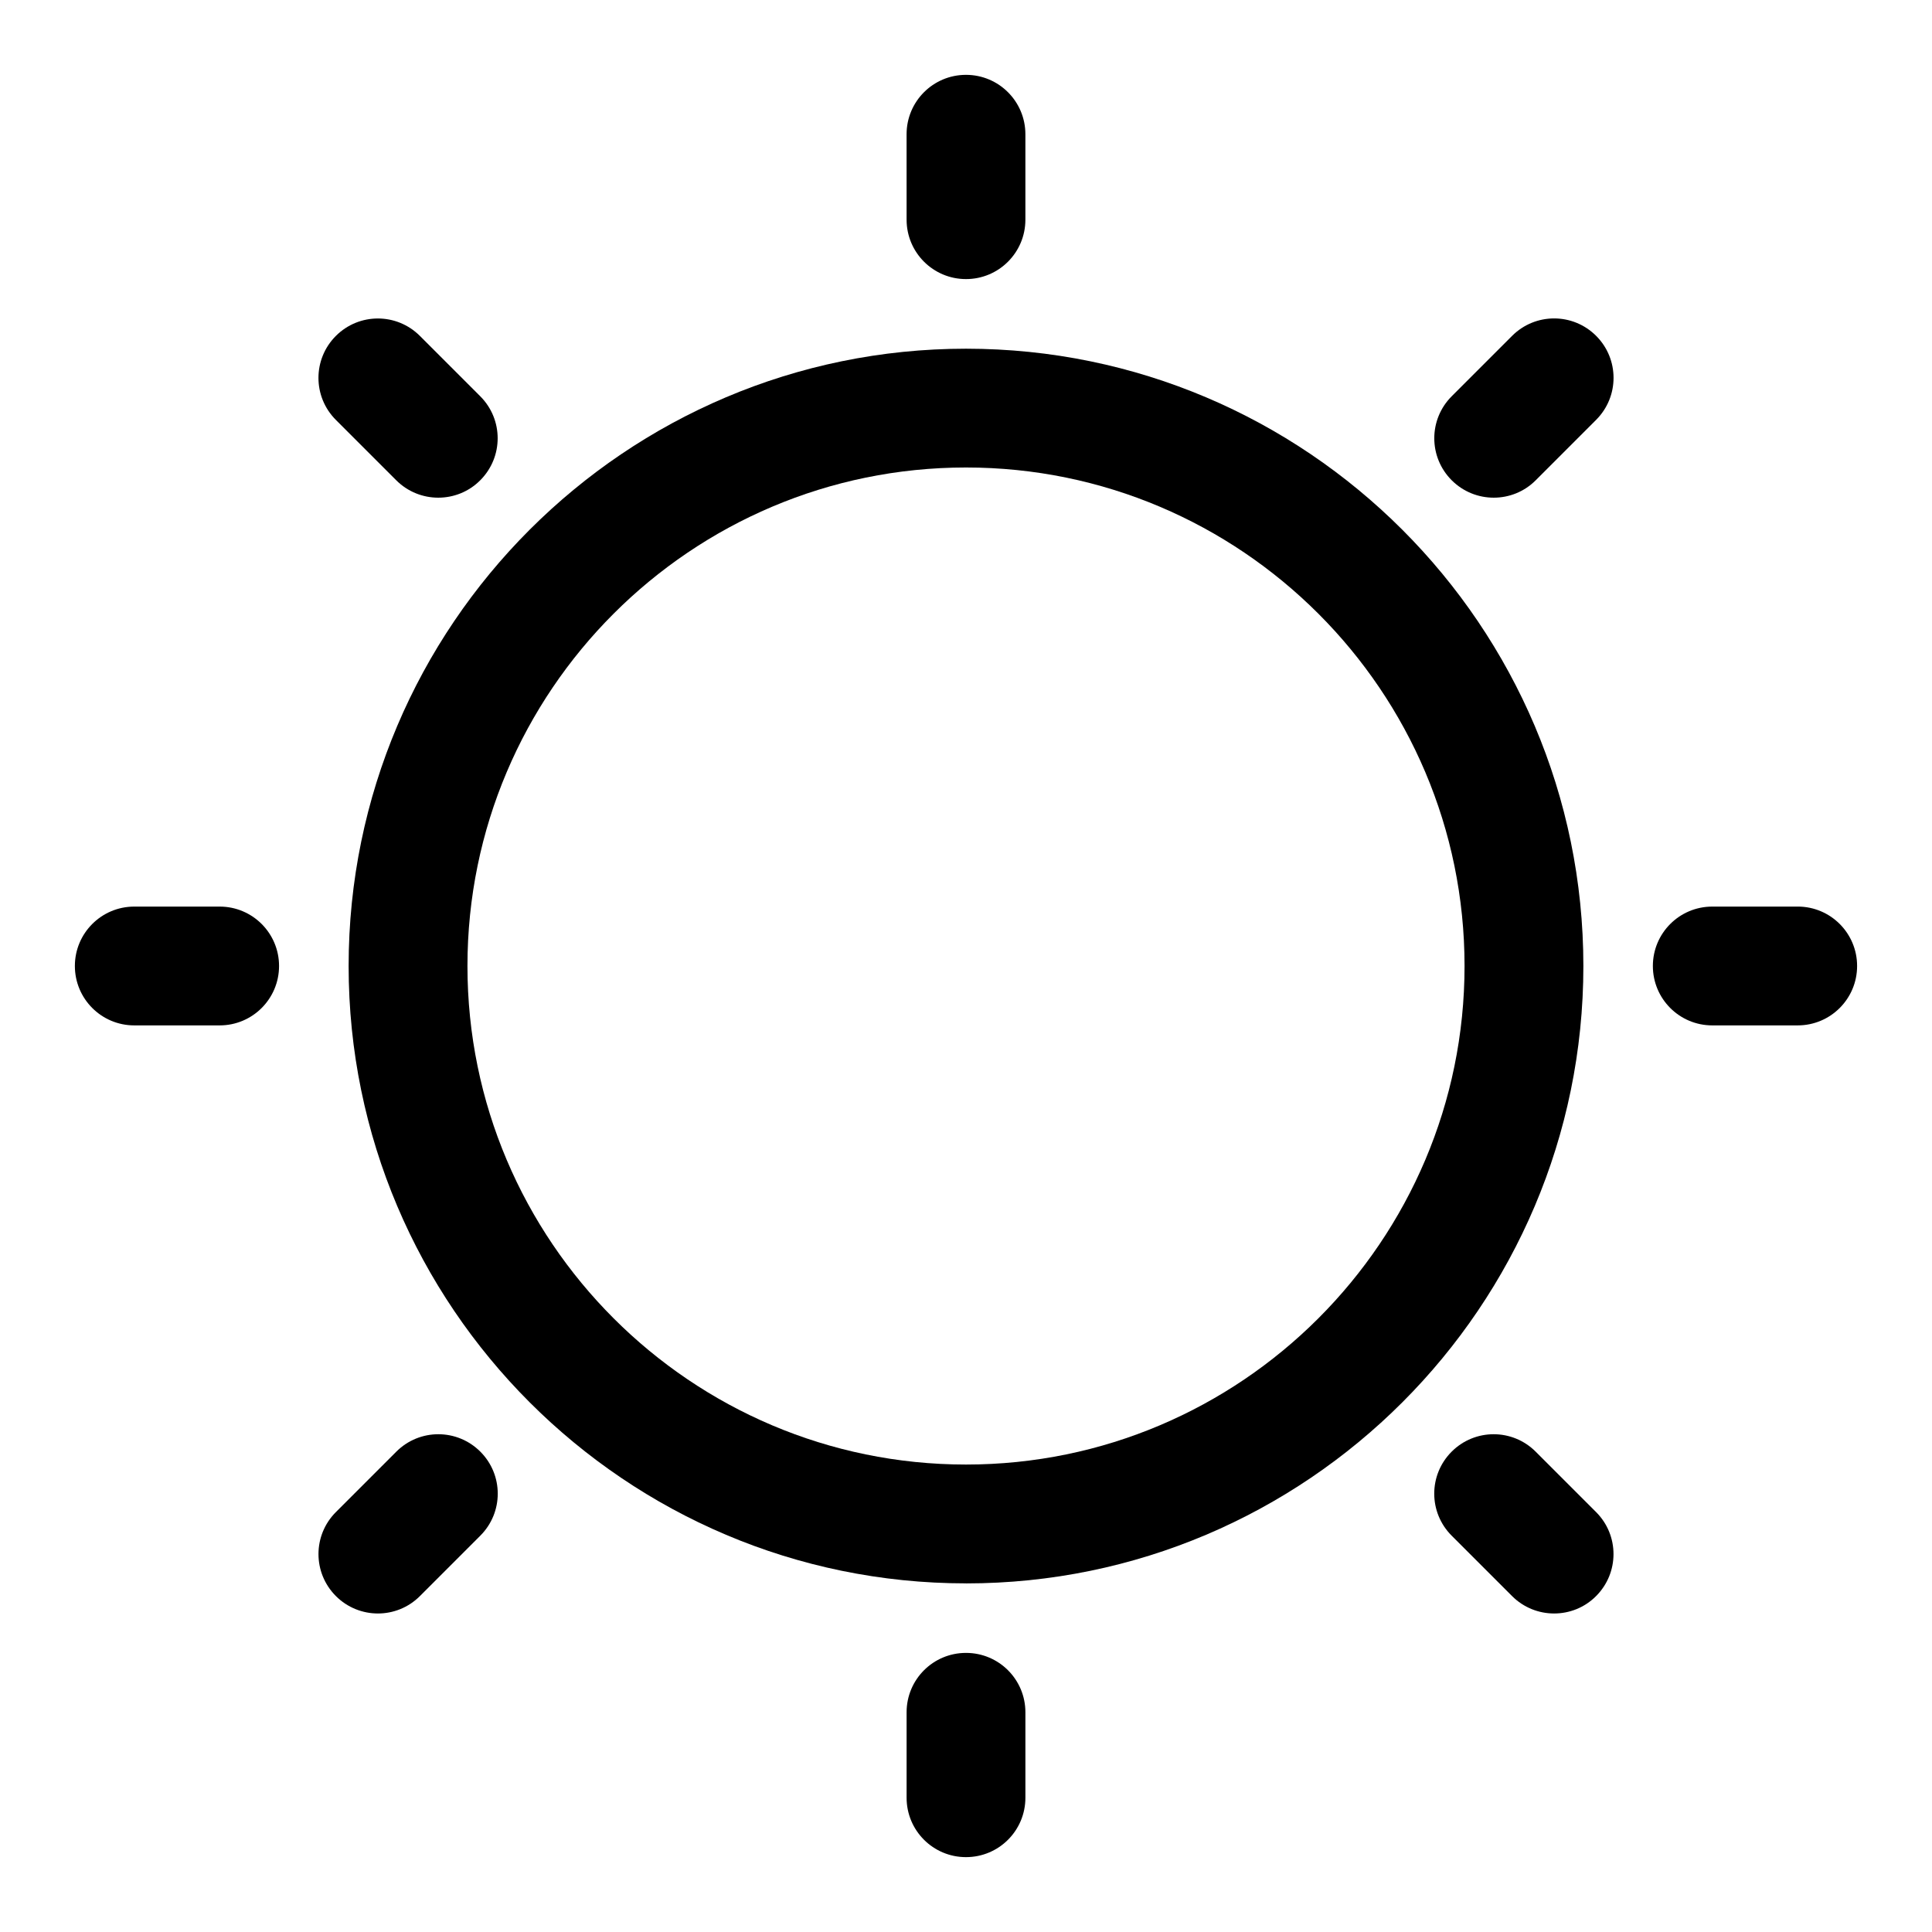 <?xml version="1.0" encoding="UTF-8"?>
<!-- Uploaded to: ICON Repo, www.iconrepo.com, Generator: ICON Repo Mixer Tools -->
<svg fill="#000000" width="800px" height="800px" version="1.1" viewBox="144 144 512 512" xmlns="http://www.w3.org/2000/svg">
 <g>
  <path d="m400 563.61c-90.199 0-163.61-73.398-163.61-163.61 0-90.211 73.414-163.59 163.61-163.59 90.195 0 163.61 73.398 163.61 163.6 0 90.195-73.414 163.61-163.61 163.61zm0-295.72c-72.848 0-132.12 59.262-132.12 132.11s59.277 132.12 132.12 132.12 132.12-59.277 132.12-132.12c-0.004-72.848-59.277-132.11-132.12-132.11z"/>
  <path d="m555.85 571.59c-4.031 0-8.062-1.543-11.133-4.613l-16.012-16.012c-6.156-6.156-6.156-16.105 0-22.262s16.105-6.156 22.262 0l16.012 16.012c6.156 6.156 6.156 16.105 0 22.262-3.066 3.086-7.098 4.613-11.129 4.613z"/>
  <path d="m260.14 275.89c-4.031 0-8.062-1.543-11.133-4.613l-15.996-15.996c-6.156-6.156-6.156-16.105 0-22.262s16.105-6.156 22.262 0l15.996 15.996c6.156 6.156 6.156 16.105 0 22.262-3.066 3.086-7.098 4.613-11.129 4.613z"/>
  <path d="m539.85 275.89c-4.031 0-8.062-1.543-11.133-4.613-6.156-6.156-6.156-16.105 0-22.262l16.012-16.012c6.156-6.156 16.105-6.156 22.262 0s6.156 16.105 0 22.262l-16.008 16.012c-3.07 3.086-7.102 4.613-11.133 4.613z"/>
  <path d="m244.15 571.59c-4.031 0-8.062-1.543-11.133-4.613-6.156-6.156-6.156-16.105 0-22.262l16.012-16.012c6.156-6.156 16.105-6.156 22.262 0s6.156 16.105 0 22.262l-16.012 16.012c-3.082 3.086-7.113 4.613-11.129 4.613z"/>
  <path d="m620.41 415.74h-22.641c-8.707 0-15.742-7.055-15.742-15.742 0-8.691 7.039-15.742 15.742-15.742l22.641-0.004c8.707 0 15.742 7.055 15.742 15.742 0.004 8.691-7.035 15.746-15.742 15.746z"/>
  <path d="m202.21 415.74h-22.625c-8.707 0-15.742-7.055-15.742-15.742 0-8.691 7.039-15.742 15.742-15.742h22.625c8.707 0 15.742 7.055 15.742 15.742s-7.035 15.742-15.742 15.742z"/>
  <path d="m400 217.96c-8.707 0-15.742-7.055-15.742-15.742l-0.004-22.641c0-8.691 7.039-15.742 15.742-15.742 8.707 0 15.742 7.055 15.742 15.742v22.641c0.004 8.691-7.035 15.742-15.738 15.742z"/>
  <path d="m400 636.16c-8.707 0-15.742-7.039-15.742-15.742v-22.641c0-8.707 7.039-15.742 15.742-15.742 8.707 0 15.742 7.039 15.742 15.742v22.637c0 8.707-7.039 15.746-15.742 15.746z"/>
 </g>
</svg>
